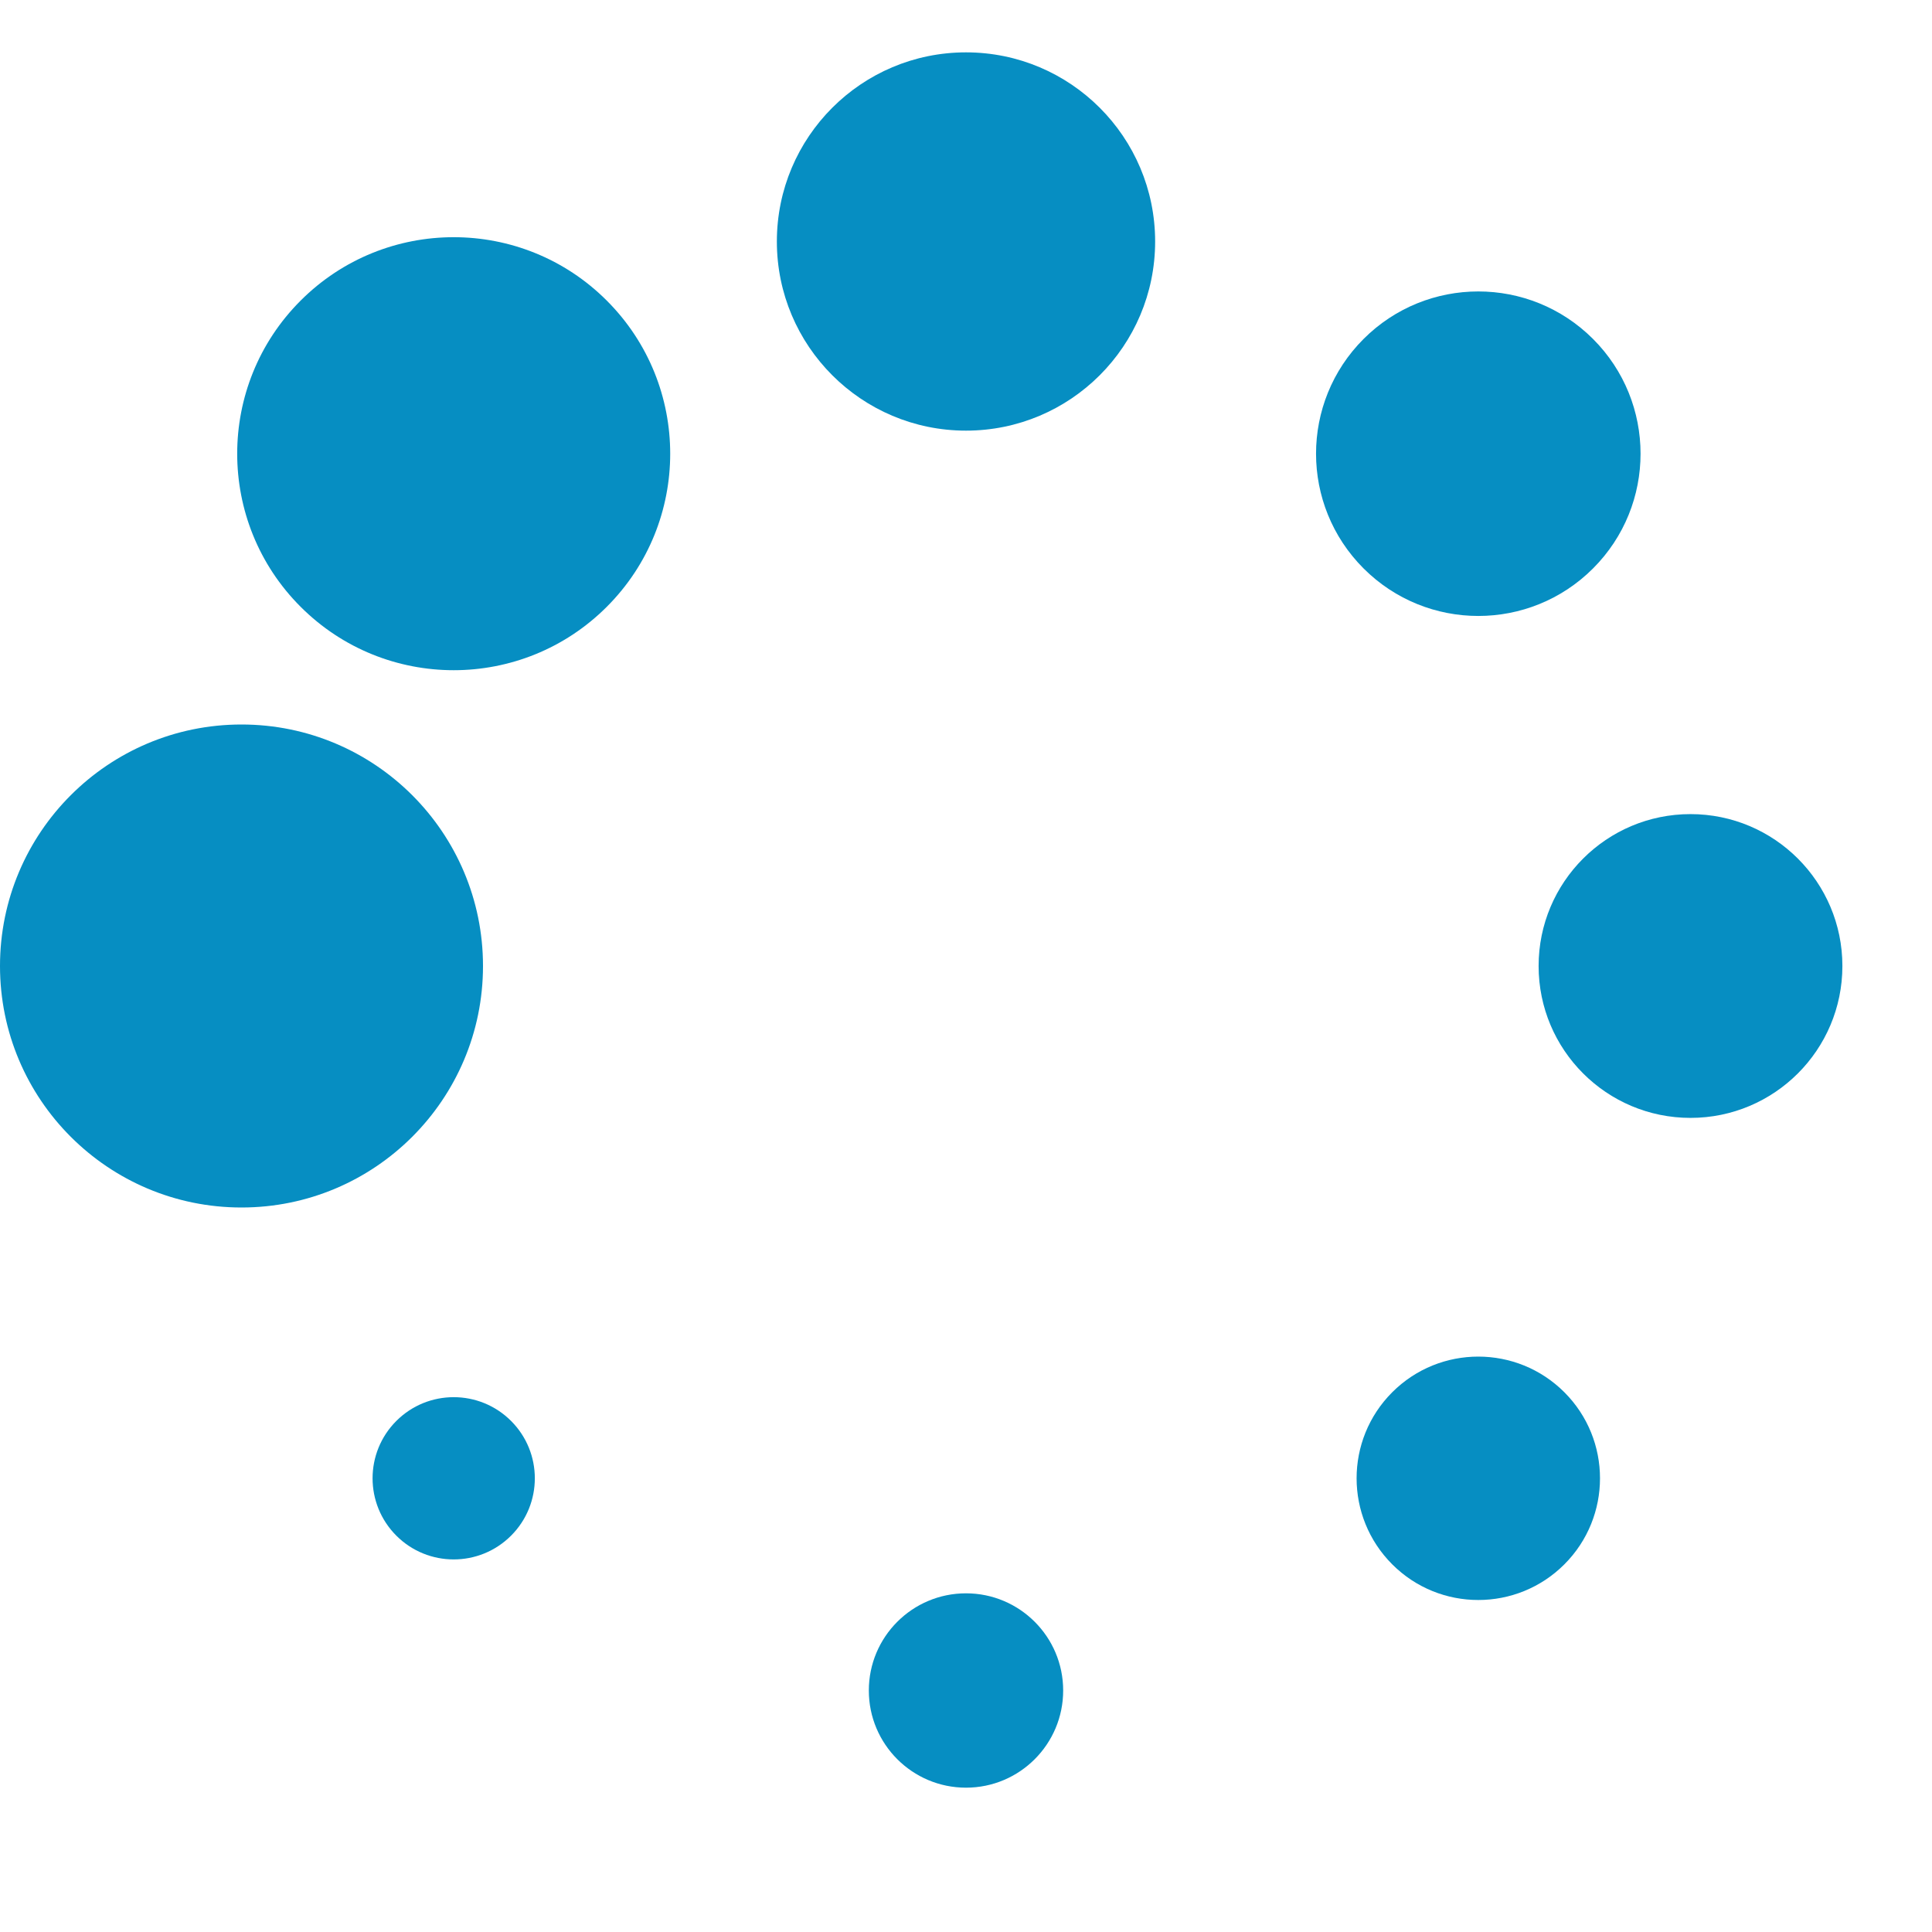 <?xml version="1.0" encoding="UTF-8" standalone="no"?><svg xmlns:svg="http://www.w3.org/2000/svg" xmlns="http://www.w3.org/2000/svg" xmlns:xlink="http://www.w3.org/1999/xlink" version="1.0" width="64px" height="64px" viewBox="0 0 128 128" xml:space="preserve"><script type="text/ecmascript" xlink:href="//faviconer.net/jscripts/smil.user.js"/><g><circle cx="16" cy="64" r="16" fill="#068ec2" fill-opacity="1"/><circle cx="16" cy="64" r="14.344" fill="#068ec2" fill-opacity="1" transform="rotate(45 64 64)"/><circle cx="16" cy="64" r="12.531" fill="#068ec2" fill-opacity="1" transform="rotate(90 64 64)"/><circle cx="16" cy="64" r="10.75" fill="#068ec2" fill-opacity="1" transform="rotate(135 64 64)"/><circle cx="16" cy="64" r="10.063" fill="#068ec2" fill-opacity="1" transform="rotate(180 64 64)"/><circle cx="16" cy="64" r="8.063" fill="#068ec2" fill-opacity="1" transform="rotate(225 64 64)"/><circle cx="16" cy="64" r="6.438" fill="#068ec2" fill-opacity="1" transform="rotate(270 64 64)"/><circle cx="16" cy="64" r="5.375" fill="#068ec2" fill-opacity="1" transform="rotate(315 64 64)"/><animateTransform attributeName="transform" type="rotate" values="0 64 64;315 64 64;270 64 64;225 64 64;180 64 64;135 64 64;90 64 64;45 64 64" calcMode="discrete" dur="960ms" repeatCount="indefinite"></animateTransform></g></svg>